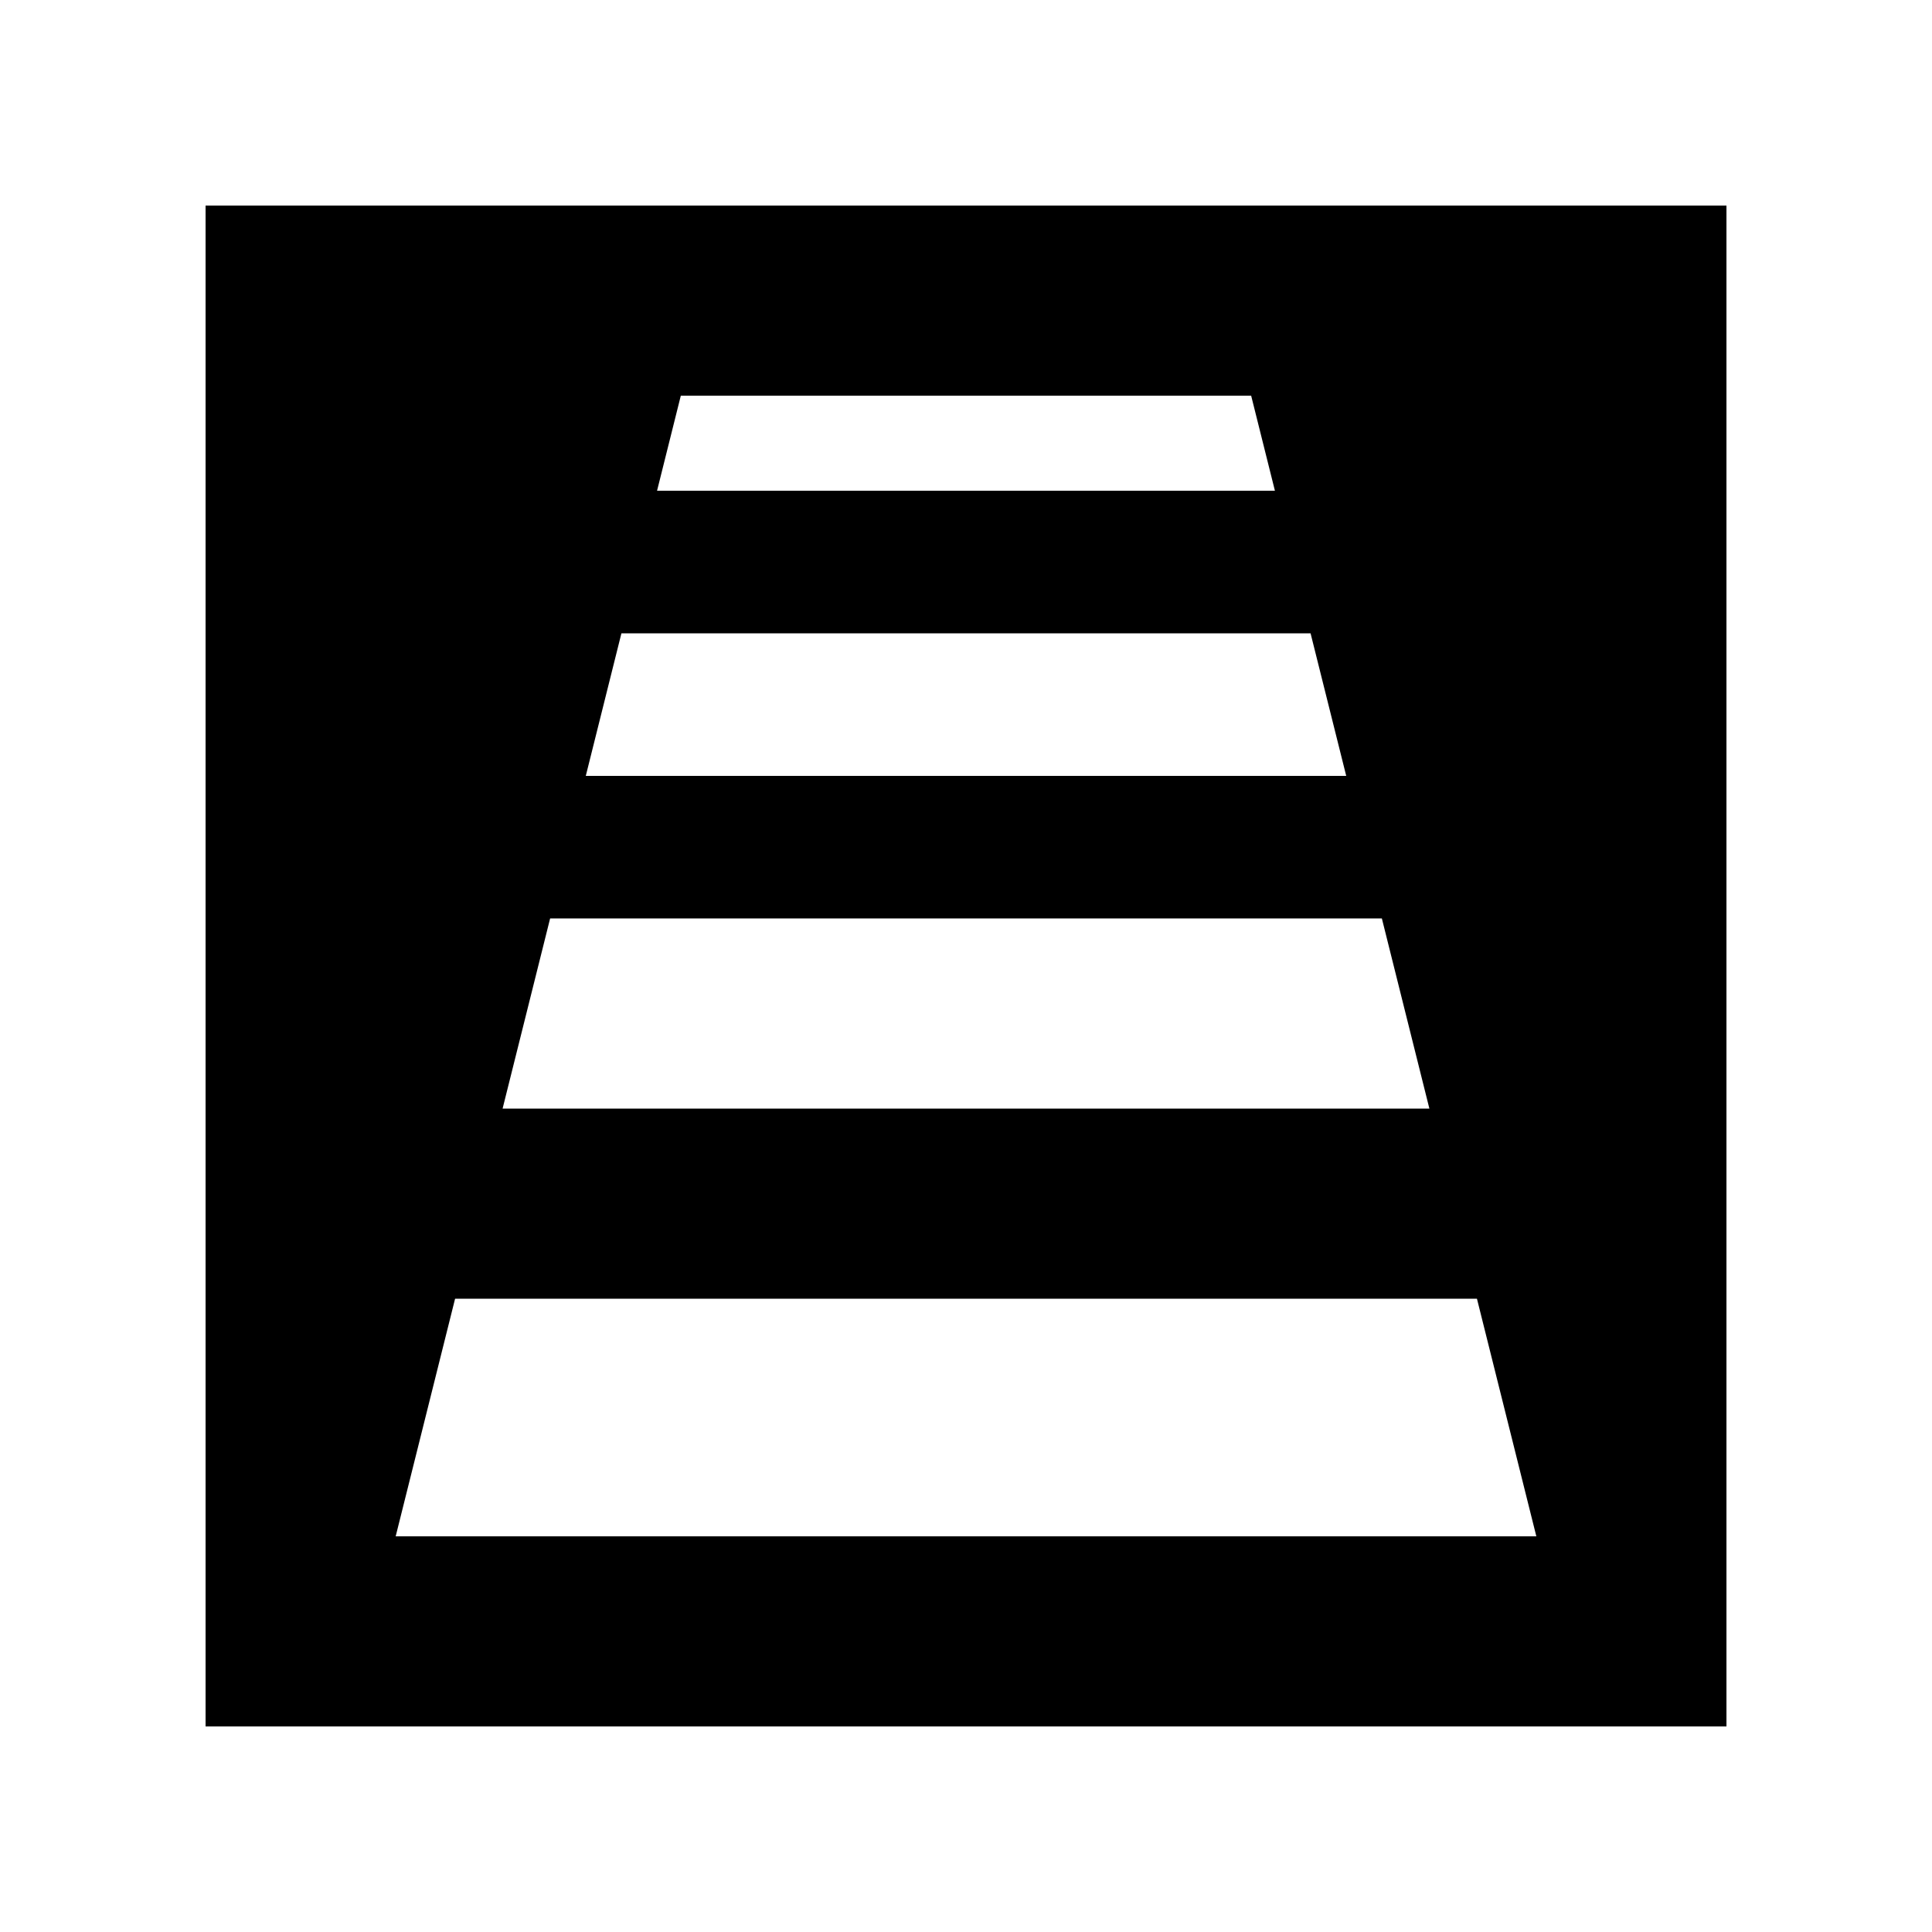 <?xml version="1.0" encoding="UTF-8"?>
<!-- Uploaded to: ICON Repo, www.svgrepo.com, Generator: ICON Repo Mixer Tools -->
<svg fill="#000000" width="800px" height="800px" version="1.1" viewBox="144 144 512 512" xmlns="http://www.w3.org/2000/svg">
 <path d="m198.48 198.48v403.05h403.05v-403.05zm277.09 50.379 6.297 25.191h-163.74l6.297-25.191zm-176.33 100.76 9.445-37.785h182.63l9.449 37.785zm210.97 37.785 12.594 50.383h-245.61l12.594-50.383zm-261.35 163.74 15.746-62.977h270.8l15.742 62.977z"/>
</svg>